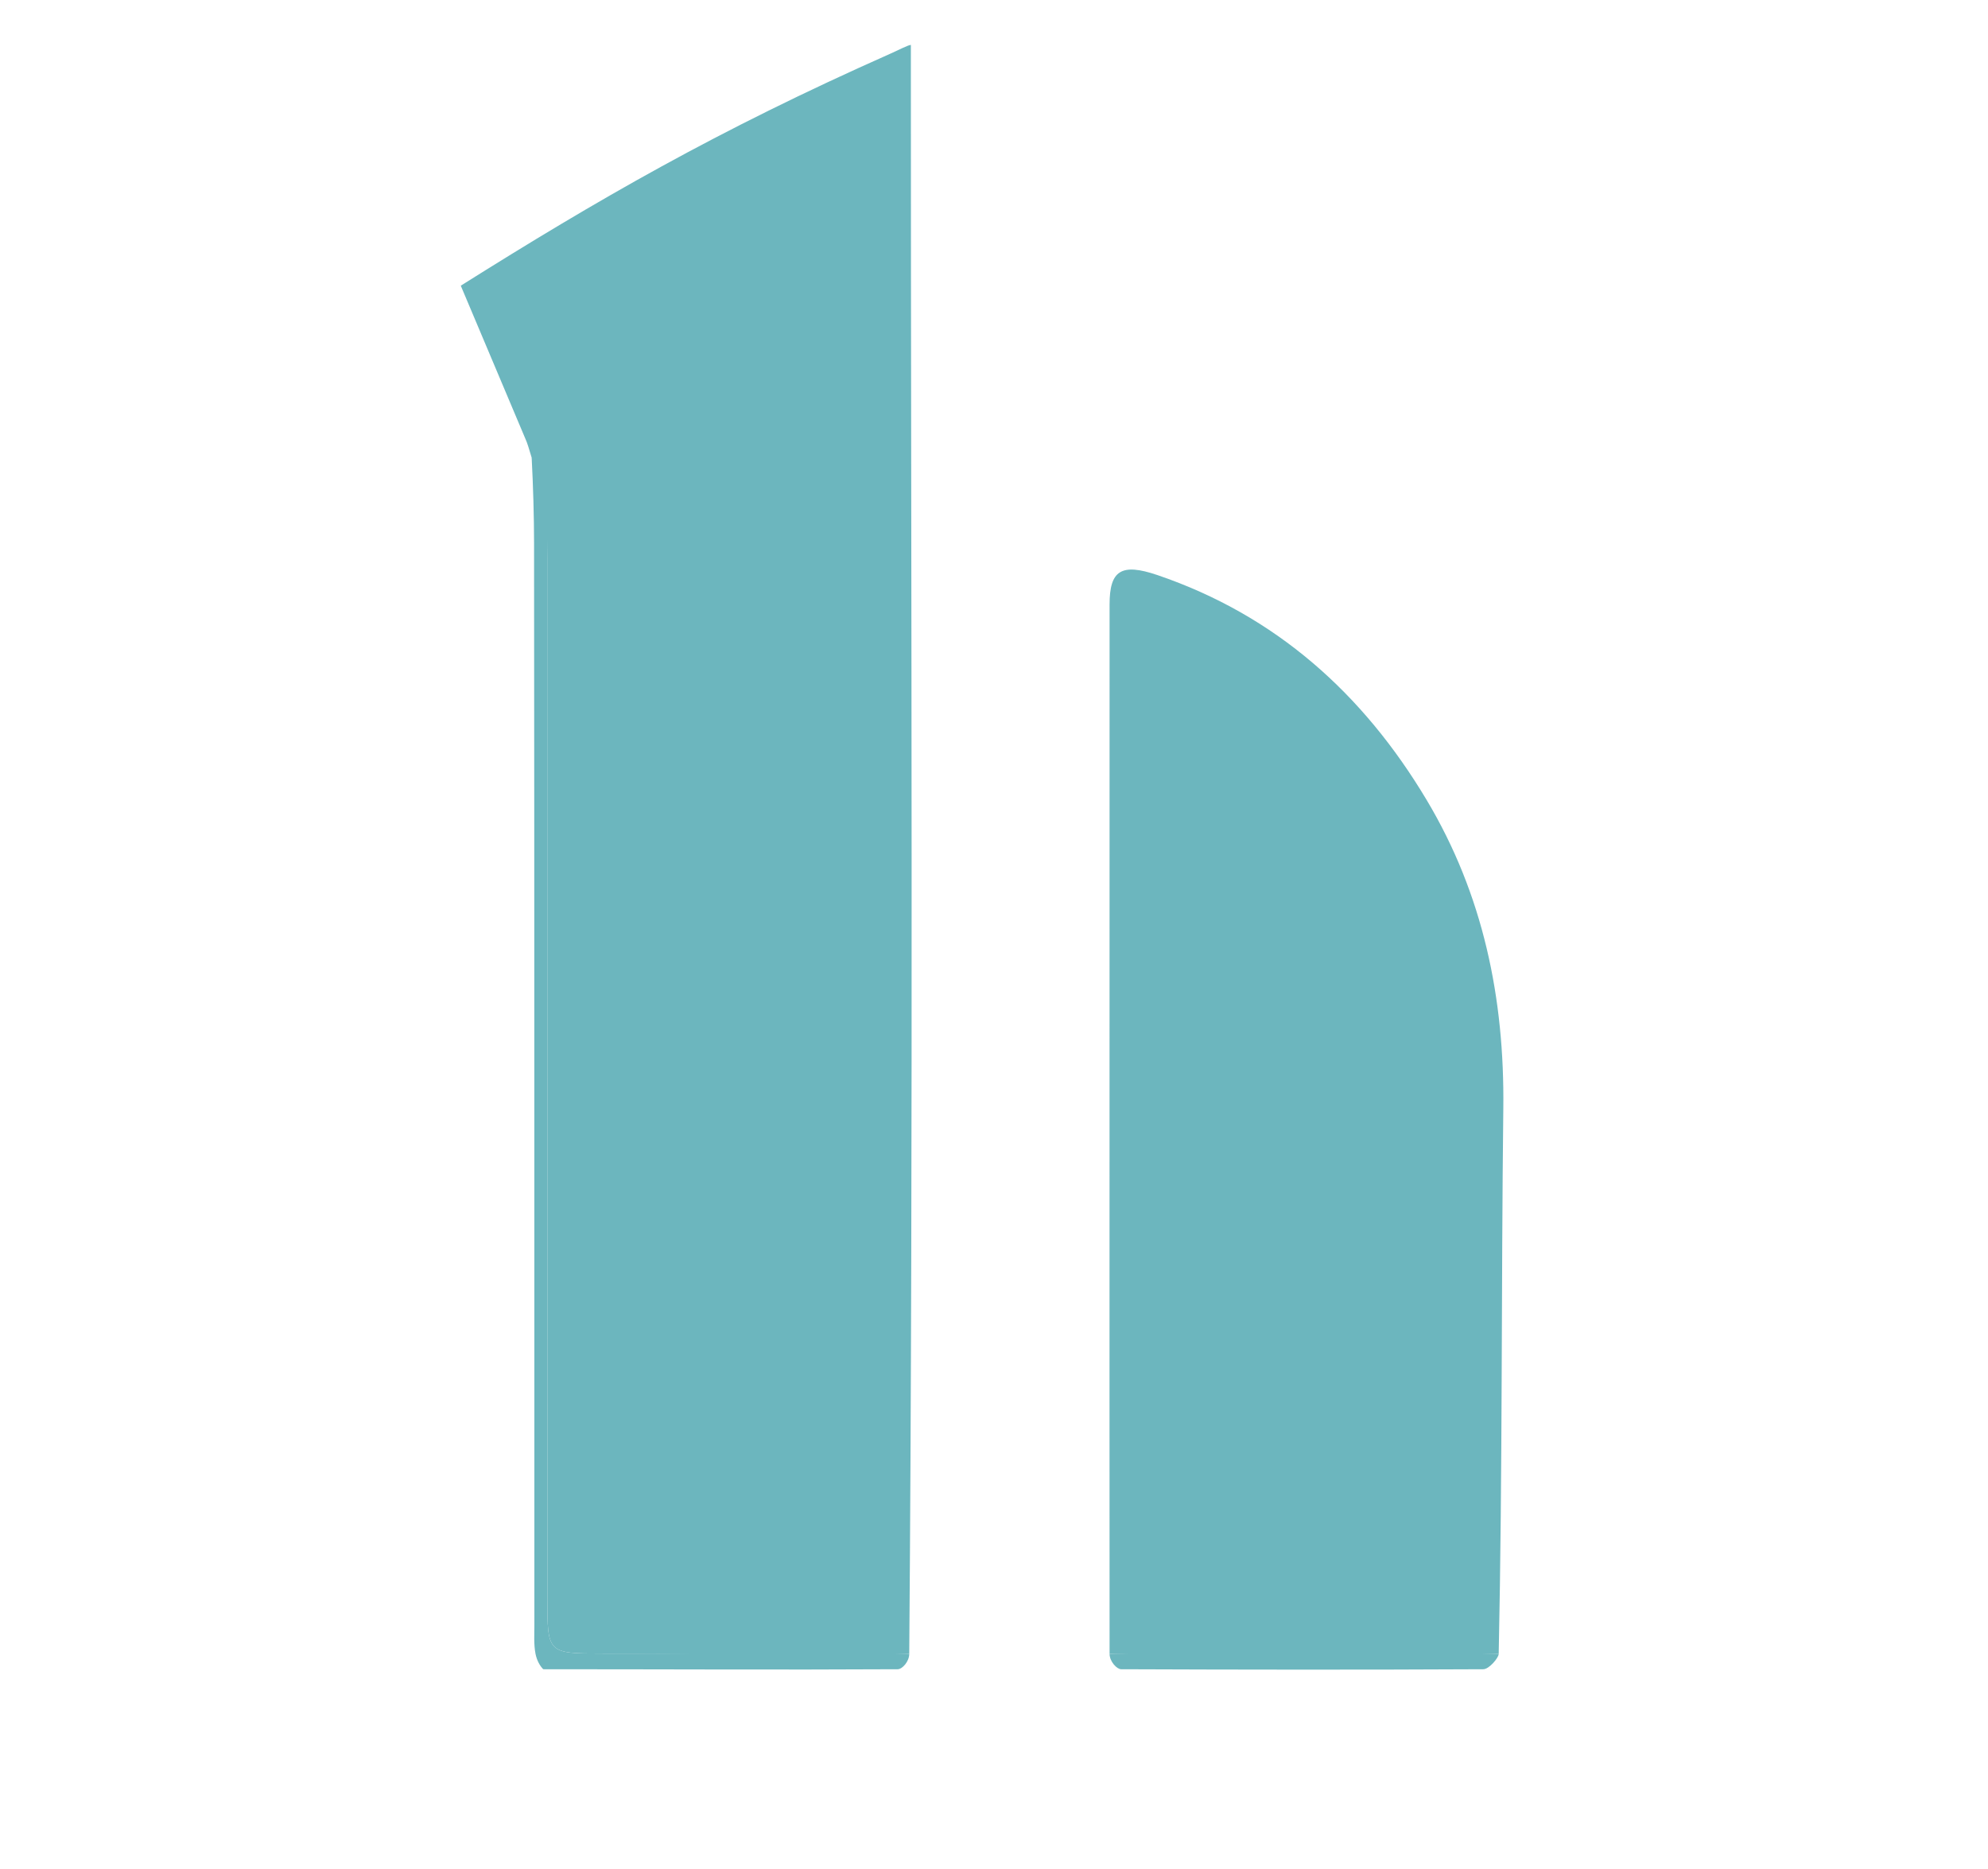<svg width="167" height="157" viewBox="0 0 167 157" fill="none" xmlns="http://www.w3.org/2000/svg">
<path d="M76.517 3.772C76.517 4.404 76.517 5.819 76.517 6.461C76.517 50.404 76.73 94.673 76.38 138.909C67.637 139.206 59.022 138.888 50.624 138.884C45.991 138.882 45.981 138.874 45.98 134.24C45.977 105.118 45.982 75.996 45.969 46.874C45.968 45.051 45.959 43.21 45.705 41.412C45.573 40.473 45.417 39.985 44.986 39.089C44.986 39.089 44.828 38.983 44.663 38.442C44.442 37.718 44.306 37.217 44.127 36.835C42.362 32.654 40.597 28.473 38.707 23.995C50.165 16.798 60.198 10.983 74.762 4.523C75.443 4.22 76.303 3.772 76.517 3.772Z" fill="#6CB6BE"/>
<path d="M93.209 138.909C93.193 109.533 93.215 80.152 93.209 50.775C93.208 47.91 94.187 47.267 97.23 48.302C107.181 51.688 114.514 58.28 119.832 67.17C124.599 75.138 126.393 83.844 126.284 93.107C126.108 108.17 126.221 123.505 125.897 138.909C114.798 139.223 103.988 138.934 93.209 138.909Z" fill="#6CB6BE"/>
<path d="M44.663 38.442C45.136 39.105 45.825 40.411 45.957 41.35C46.212 43.148 45.968 45.051 45.969 46.874C45.982 75.996 45.977 105.118 45.98 134.24C45.981 138.874 45.991 138.882 50.624 138.884C59.022 138.888 67.676 138.907 76.38 138.909C76.38 139.556 75.794 140.2 75.409 140.202C65.409 140.257 55.879 140.202 45.634 140.202C45.365 139.933 45.1 139.479 44.986 138.909C44.83 138.125 44.89 137.186 44.89 136.58C44.883 106.249 44.894 75.917 44.863 45.585C44.861 43.451 44.788 40.811 44.663 38.442Z" fill="#6CB6BE"/>
<path d="M93.209 138.91C103.989 138.668 114.819 138.922 125.897 138.91C125.897 139.232 125.097 140.199 124.603 140.202C114.473 140.254 104.31 140.242 94.18 140.202C93.823 140.2 93.209 139.556 93.209 138.91Z" fill="#6CB6BE"/>
<path d="M76.38 4.523C75.943 4.659 75.437 4.573 74.762 4.523C75.085 4.523 75.733 4.523 76.38 4.523Z" fill="#6CB6BE"/>
<path d="M44.663 36.827C44.875 37.026 45.053 37.408 45.132 37.912C44.898 37.693 44.763 37.351 44.663 36.827Z" fill="#6CB6BE"/>
</svg>
